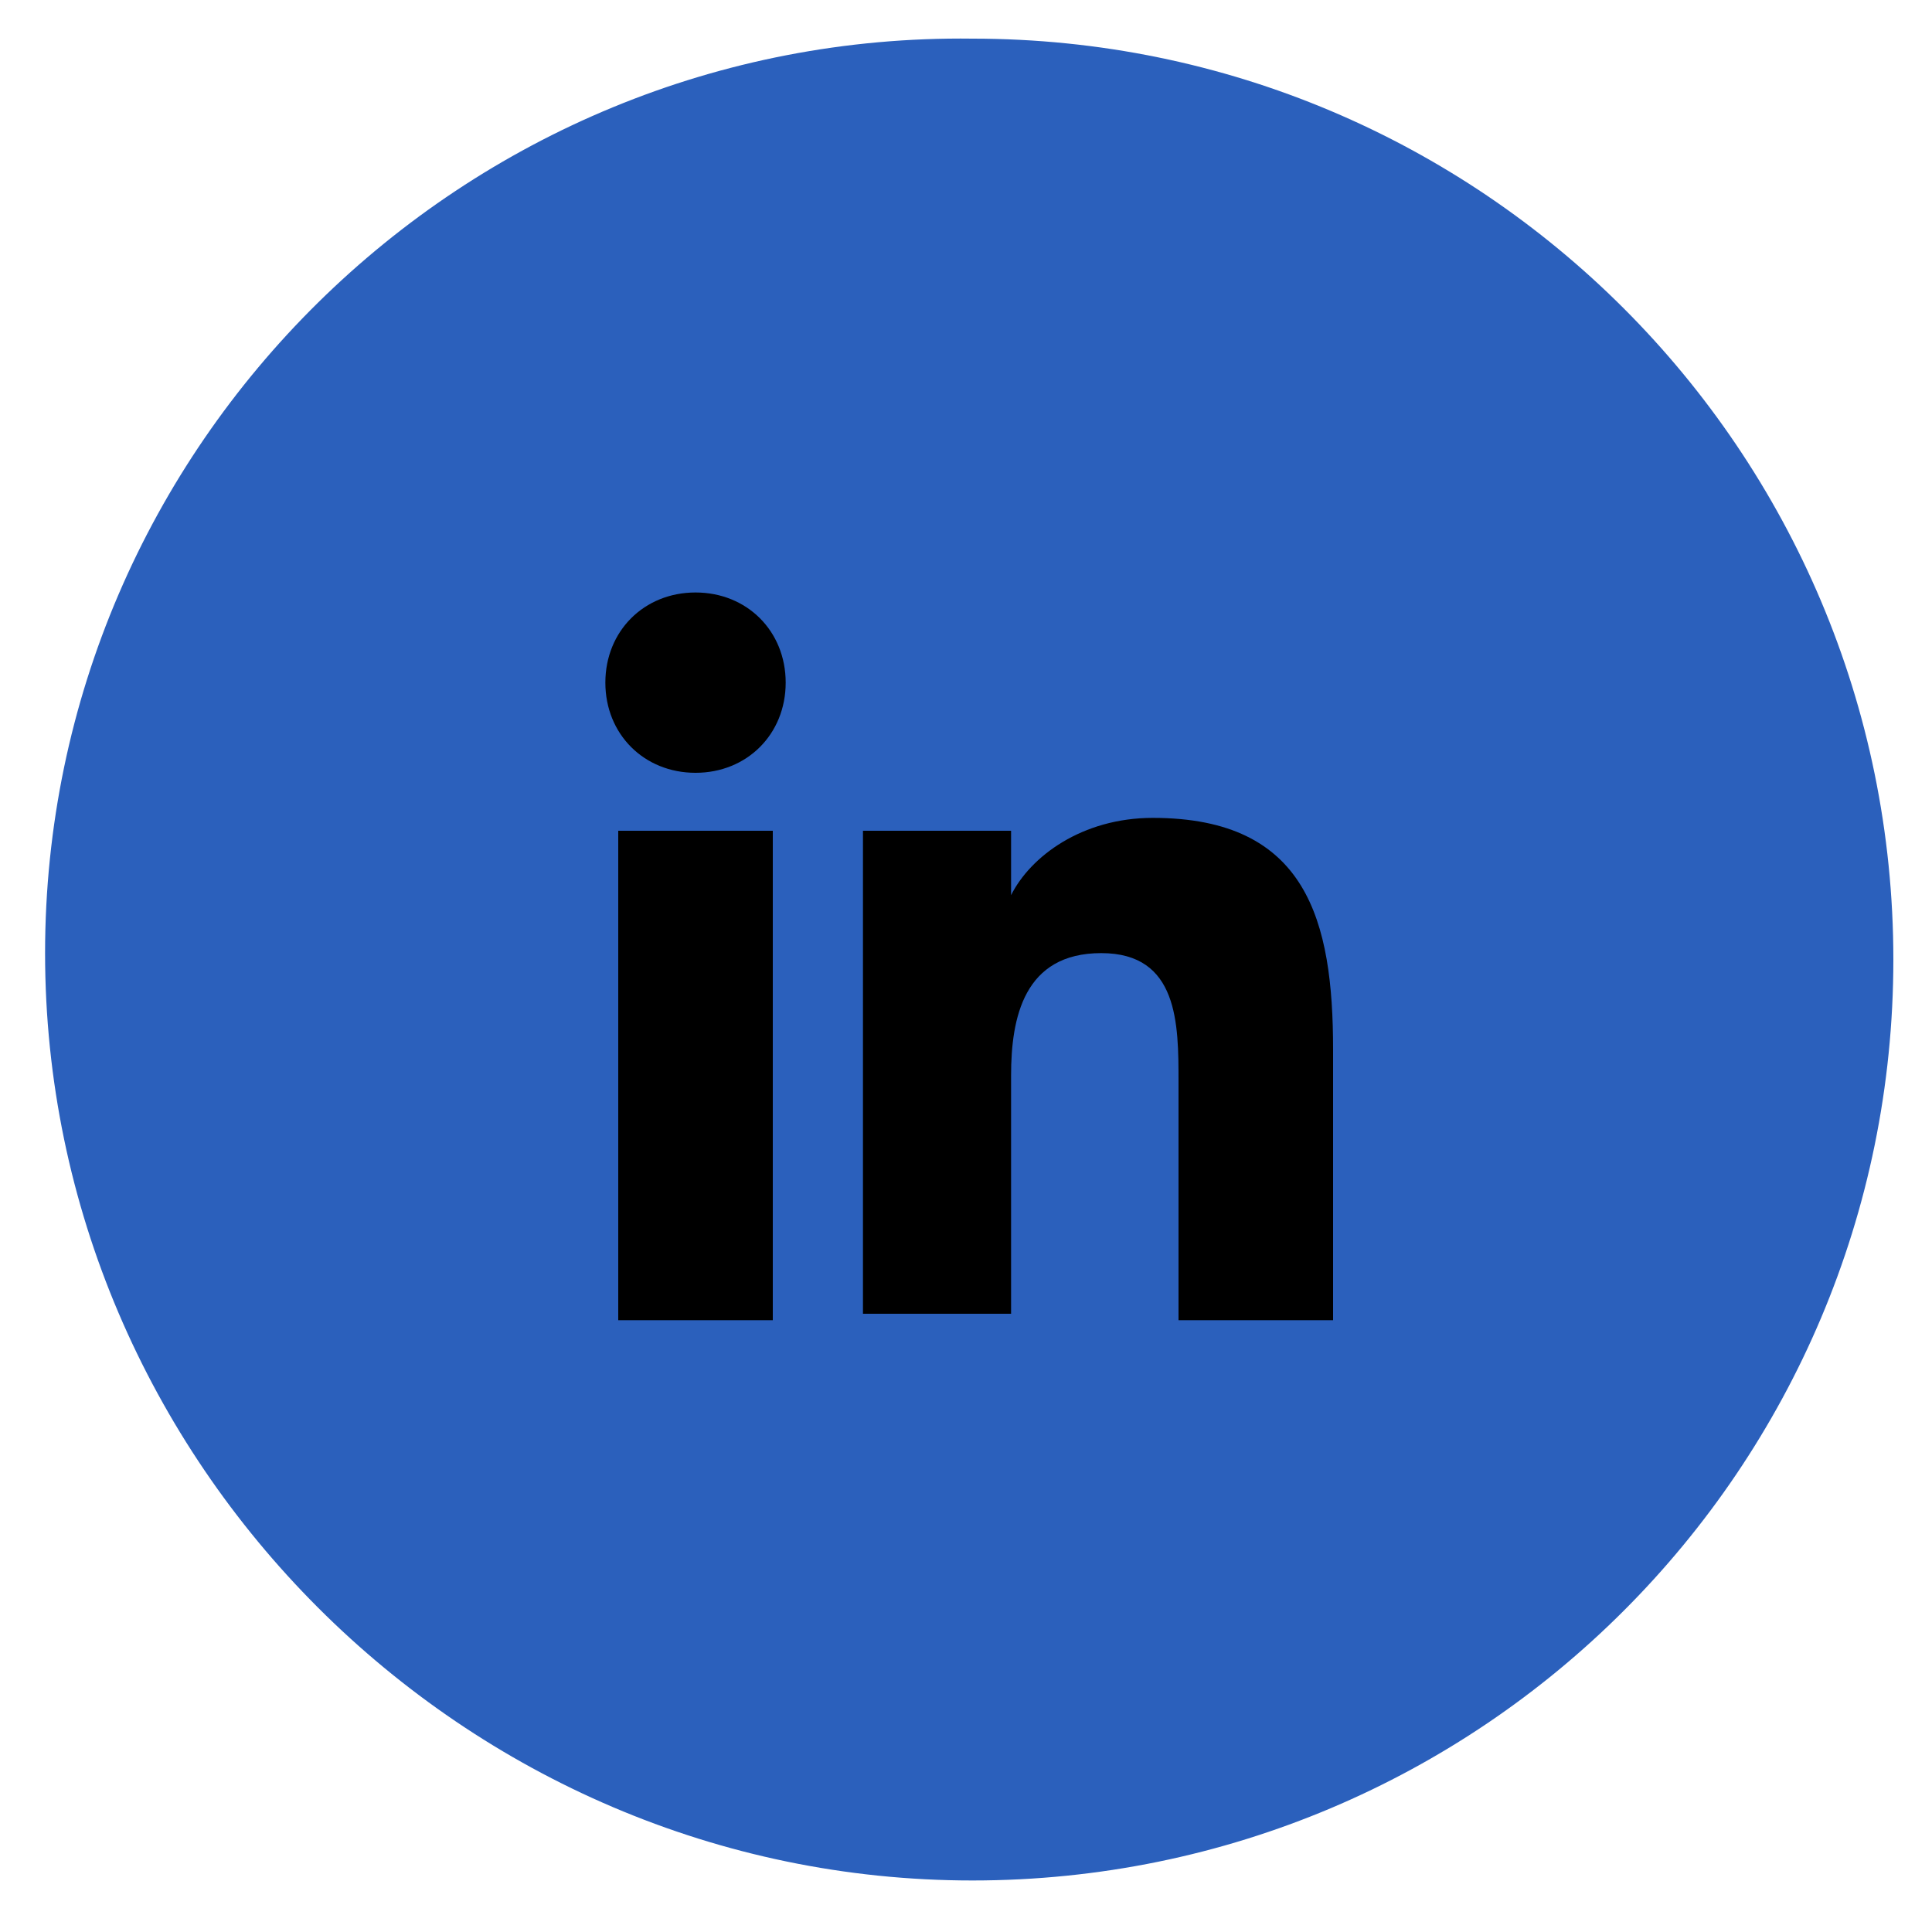 <?xml version="1.0" encoding="utf-8"?>
<!-- Generator: Adobe Illustrator 28.3.0, SVG Export Plug-In . SVG Version: 6.00 Build 0)  -->
<svg version="1.1" id="Layer_1" xmlns="http://www.w3.org/2000/svg" xmlns:xlink="http://www.w3.org/1999/xlink" x="0px" y="0px"
	 width="30px" height="30px" viewBox="0 0 30 30" style="enable-background:new 0 0 30 30;" xml:space="preserve">
<style type="text/css">
	.st0{clip-path:url(#SVGID_00000052788599898527828470000013841361759229634217_);fill:#2B60BC;}
	.st1{clip-path:url(#SVGID_00000052788599898527828470000013841361759229634217_);}
</style>
<g>
	<defs>
		<rect id="SVGID_1_" x="0.7" y="0.5" width="28.7" height="28.7"/>
	</defs>
	<clipPath id="SVGID_00000155113177972204702130000013622831320950008973_">
		<use xlink:href="#SVGID_1_"  style="overflow:visible;"/>
	</clipPath>
	<path style="clip-path:url(#SVGID_00000155113177972204702130000013622831320950008973_);fill:#2B60BC;" d="M15.1,29.2
		c7.9,0,14.3-6.4,14.3-14.3c0-7.9-6.4-14.3-14.3-14.3C7.2,0.5,0.7,6.9,0.7,14.8C0.7,22.7,7.2,29.2,15.1,29.2z"/>
	<path style="clip-path:url(#SVGID_00000155113177972204702130000013622831320950008973_);" d="M9.6,12.9H12v7.6H9.6V12.9z
		 M10.8,9.2c0.8,0,1.4,0.6,1.4,1.4c0,0.8-0.6,1.4-1.4,1.4c-0.8,0-1.4-0.6-1.4-1.4C9.4,9.8,10,9.2,10.8,9.2z"/>
	<path style="clip-path:url(#SVGID_00000155113177972204702130000013622831320950008973_);" d="M13.4,12.9h2.3v1h0
		c0.3-0.6,1.1-1.2,2.2-1.2c2.4,0,2.8,1.6,2.8,3.6v4.2h-2.4v-3.7c0-0.9,0-2-1.2-2s-1.4,1-1.4,1.9v3.7h-2.3L13.4,12.9L13.4,12.9z"/>
</g>
</svg>
